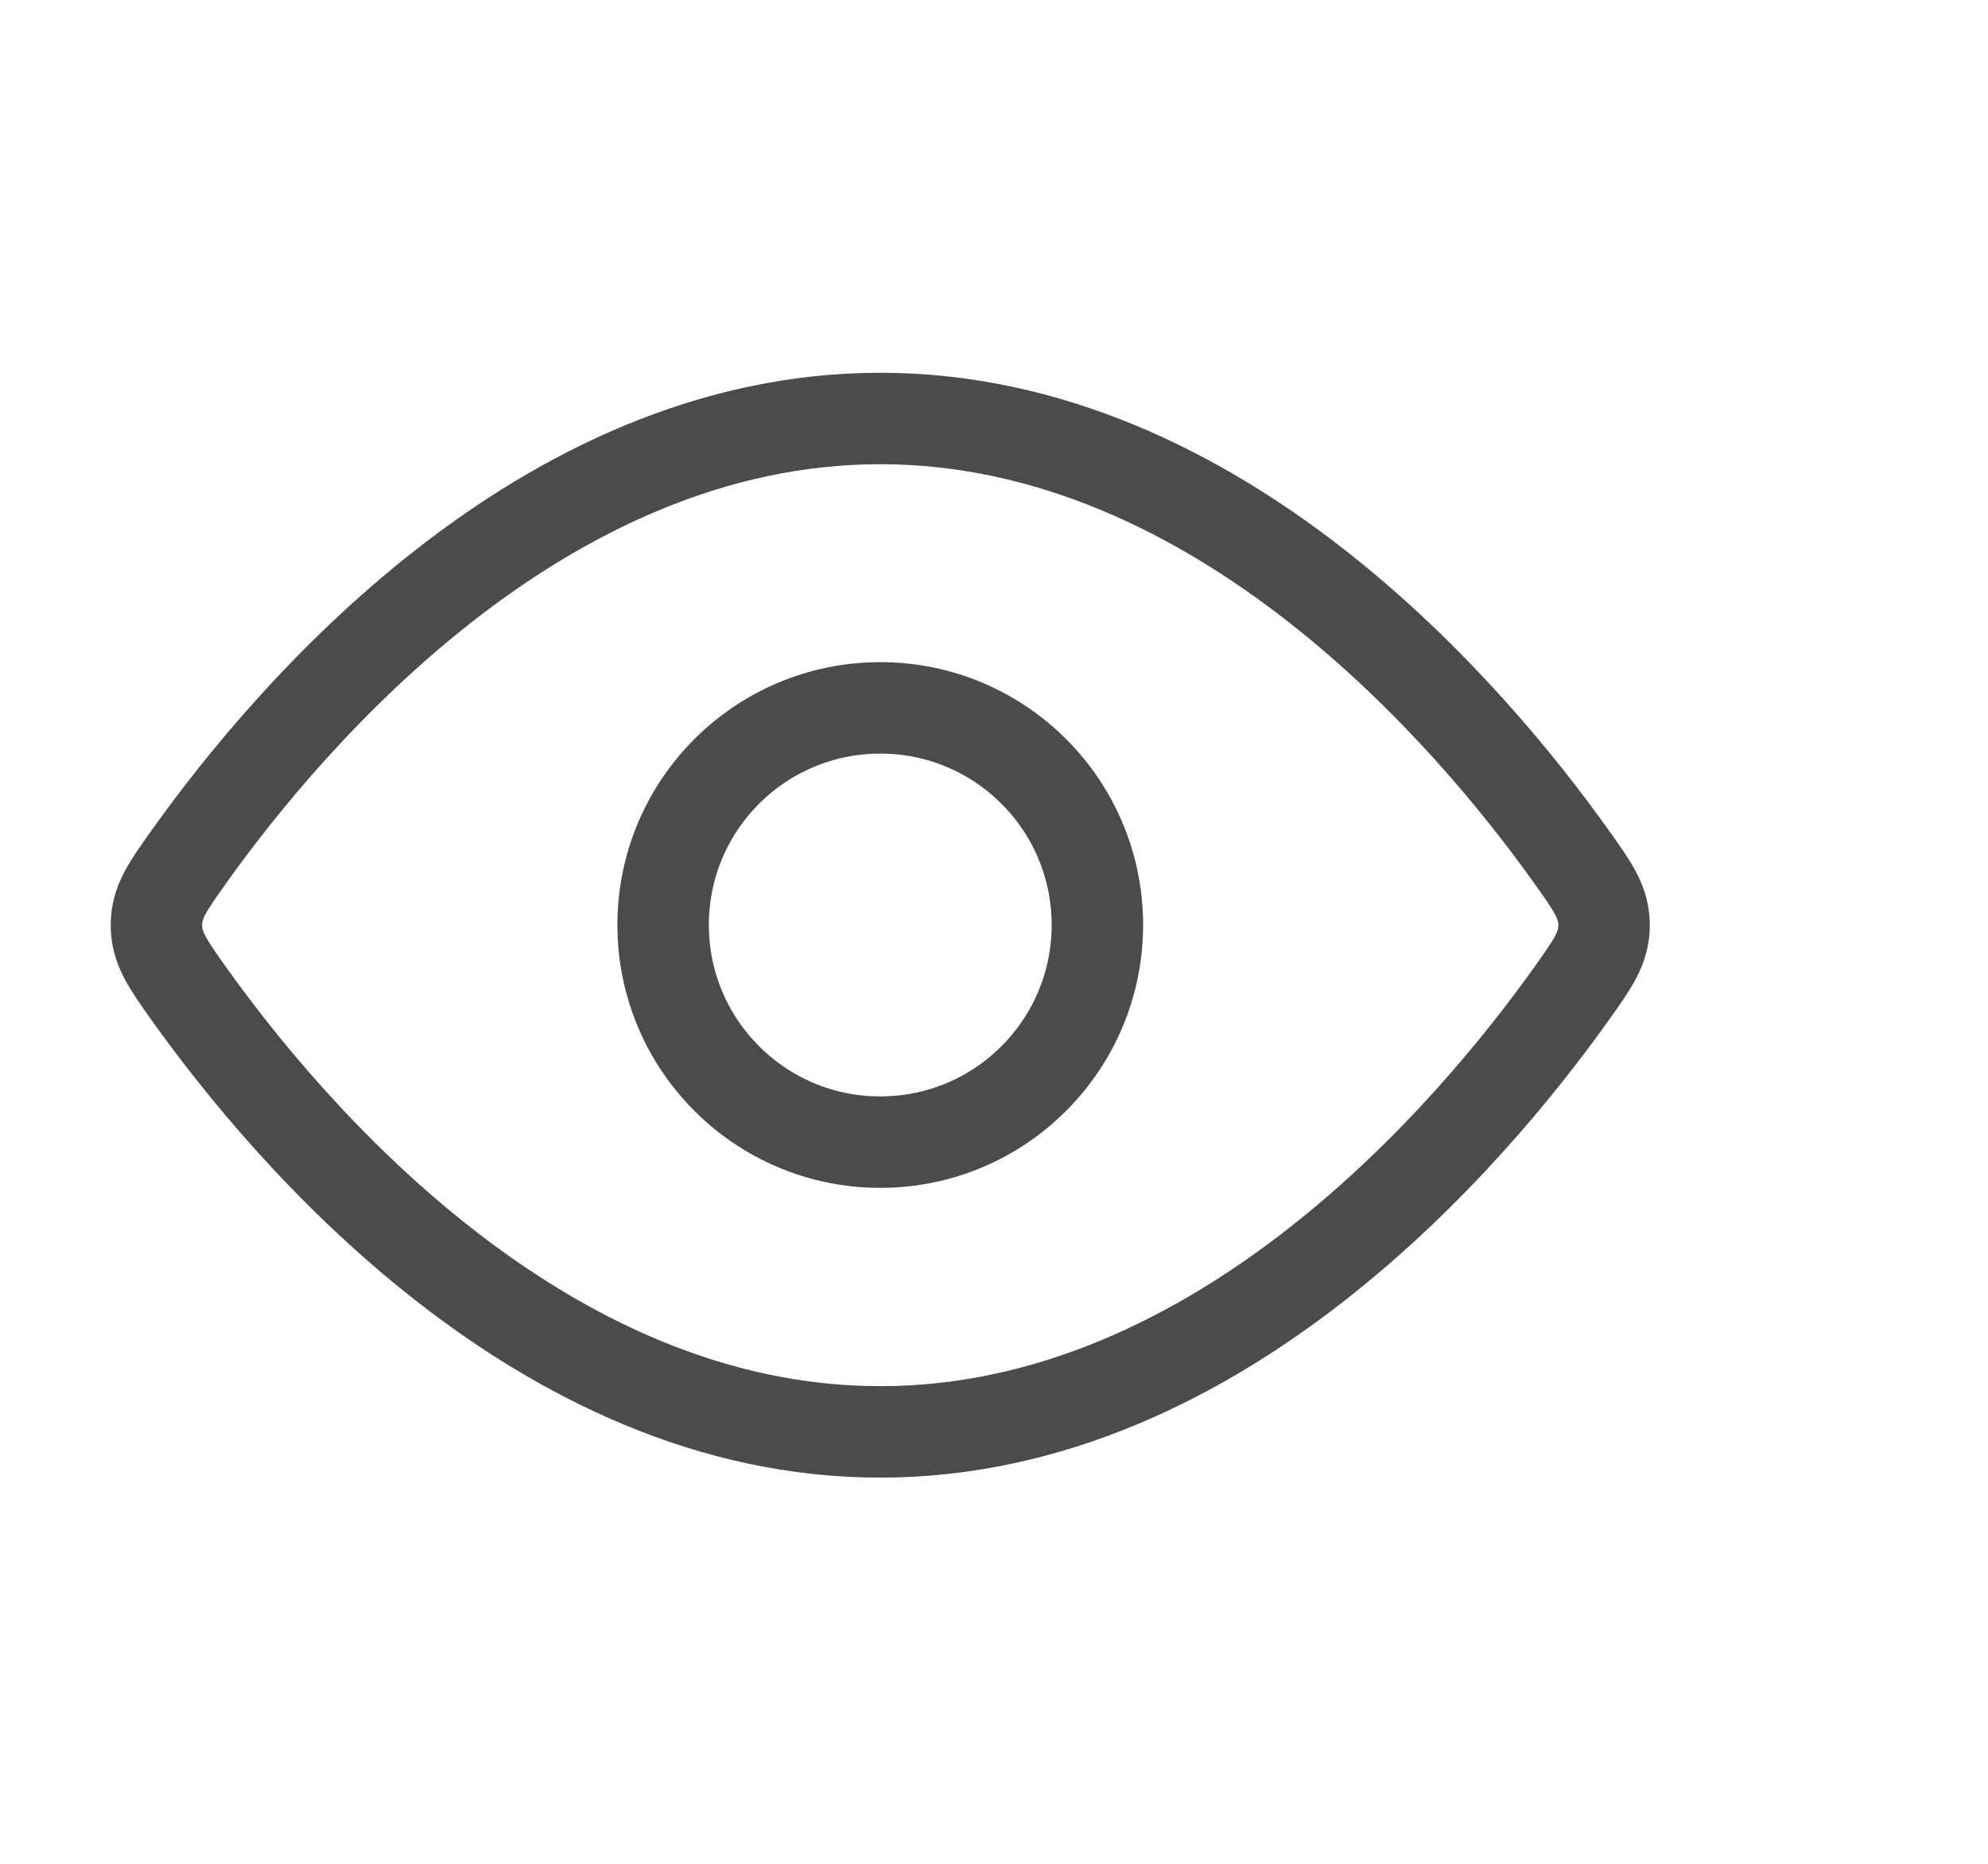 <svg width="16" height="15" viewBox="0 0 16 15" fill="none" xmlns="http://www.w3.org/2000/svg">
<g clip-path="url(#clip0_1006_13188)">
<g clip-path="url(#clip1_1006_13188)">
<path d="M12.644 6.89C12.821 7.138 12.91 7.262 12.91 7.446C12.91 7.63 12.821 7.754 12.644 8.003C11.848 9.118 9.816 11.524 7.084 11.524C4.353 11.524 2.32 9.118 1.524 8.003C1.347 7.754 1.259 7.63 1.259 7.446C1.259 7.262 1.347 7.138 1.524 6.89C2.32 5.774 4.353 3.368 7.084 3.368C9.816 3.368 11.848 5.774 12.644 6.89Z" stroke="#4B4B4B" stroke-width="0.736"/>
<path d="M8.832 7.444C8.832 6.479 8.05 5.697 7.085 5.697C6.119 5.697 5.337 6.479 5.337 7.444C5.337 8.409 6.119 9.192 7.085 9.192C8.05 9.192 8.832 8.409 8.832 7.444Z" stroke="#4B4B4B" stroke-width="0.736"/>
</g>
</g>
<defs>
<clipPath id="clip0_1006_13188">
<rect width="14.717" height="14.717" fill="white" transform="translate(0.453 0.077)"/>
</clipPath>
<clipPath id="clip1_1006_13188">
<rect width="13.981" height="13.981" fill="white" transform="translate(0.095 0.454)"/>
</clipPath>
</defs>
</svg>
